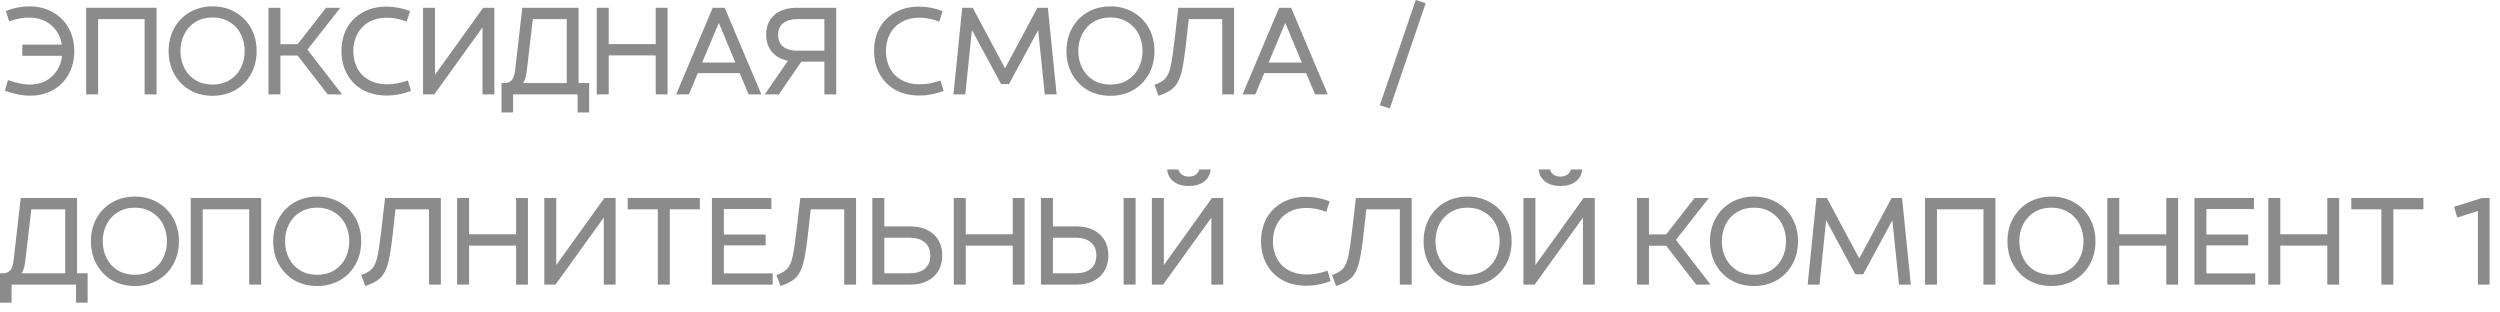 <?xml version="1.0" encoding="UTF-8"?> <svg xmlns="http://www.w3.org/2000/svg" width="184" height="23" viewBox="0 0 184 23" fill="none"><path d="M2.222 7.041C1.653 7.041 1.031 6.919 0.356 6.675L0.591 5.897C1.228 6.116 1.759 6.225 2.184 6.225C2.616 6.225 3.003 6.138 3.347 5.963C3.691 5.781 3.969 5.531 4.181 5.213C4.394 4.888 4.522 4.519 4.566 4.106H1.641V3.281H4.547C4.453 2.681 4.188 2.2 3.75 1.837C3.319 1.475 2.775 1.294 2.119 1.294C1.663 1.294 1.181 1.387 0.675 1.575L0.431 0.806C1.012 0.581 1.584 0.469 2.147 0.469C2.797 0.469 3.372 0.609 3.872 0.891C4.378 1.166 4.769 1.553 5.044 2.053C5.325 2.553 5.466 3.122 5.466 3.759C5.466 4.397 5.328 4.966 5.053 5.466C4.778 5.959 4.394 6.347 3.9 6.628C3.406 6.903 2.847 7.041 2.222 7.041Z" fill="#8B8B8B"></path><path d="M10.643 1.406H7.222V6.947H6.34V0.572H11.525V6.947H10.643V1.406Z" fill="#8B8B8B"></path><path d="M15.645 7.05C15.02 7.05 14.46 6.909 13.966 6.628C13.479 6.341 13.098 5.947 12.823 5.447C12.548 4.947 12.41 4.384 12.41 3.759C12.41 3.134 12.548 2.572 12.823 2.072C13.098 1.572 13.479 1.181 13.966 0.9C14.46 0.613 15.02 0.469 15.645 0.469C16.27 0.469 16.829 0.613 17.323 0.9C17.816 1.181 18.201 1.572 18.476 2.072C18.751 2.572 18.888 3.134 18.888 3.759C18.888 4.384 18.751 4.947 18.476 5.447C18.201 5.947 17.816 6.341 17.323 6.628C16.829 6.909 16.27 7.05 15.645 7.05ZM15.645 6.225C16.113 6.225 16.526 6.119 16.882 5.906C17.244 5.688 17.523 5.391 17.716 5.016C17.91 4.641 18.007 4.222 18.007 3.759C18.007 3.297 17.91 2.878 17.716 2.503C17.523 2.122 17.244 1.825 16.882 1.613C16.526 1.394 16.113 1.284 15.645 1.284C15.176 1.284 14.76 1.394 14.398 1.613C14.041 1.825 13.766 2.122 13.573 2.503C13.379 2.878 13.282 3.297 13.282 3.759C13.282 4.222 13.379 4.641 13.573 5.016C13.766 5.391 14.041 5.688 14.398 5.906C14.76 6.119 15.176 6.225 15.645 6.225Z" fill="#8B8B8B"></path><path d="M19.758 0.572H20.64V3.253H21.905L23.996 0.572H25.046L22.627 3.656L25.177 6.947H24.118L21.905 4.088H20.64V6.947H19.758V0.572Z" fill="#8B8B8B"></path><path d="M28.479 7.031C27.804 7.031 27.213 6.894 26.707 6.619C26.207 6.338 25.82 5.95 25.545 5.456C25.27 4.963 25.132 4.397 25.132 3.759C25.132 3.122 25.267 2.556 25.535 2.062C25.81 1.569 26.198 1.184 26.698 0.909C27.198 0.628 27.779 0.487 28.442 0.487C29.035 0.487 29.613 0.597 30.176 0.816L29.932 1.594C29.439 1.4 28.951 1.303 28.47 1.303C27.97 1.303 27.532 1.409 27.157 1.622C26.788 1.828 26.504 2.119 26.304 2.494C26.104 2.862 26.004 3.284 26.004 3.759C26.004 4.234 26.104 4.659 26.304 5.034C26.504 5.403 26.792 5.691 27.167 5.897C27.548 6.103 27.995 6.206 28.507 6.206C28.982 6.206 29.485 6.112 30.017 5.925L30.251 6.694C29.651 6.919 29.06 7.031 28.479 7.031Z" fill="#8B8B8B"></path><path d="M31.135 0.572H32.016V5.503L35.56 0.572H36.385V6.947H35.513V2.016L31.96 6.947H31.135V0.572Z" fill="#8B8B8B"></path><path d="M37.128 6.112C37.372 6.112 37.553 6.037 37.672 5.888C37.797 5.737 37.878 5.491 37.915 5.147L38.44 0.572H42.584V6.112H43.362V8.278H42.509V6.947H37.765V8.278H36.912V6.112H37.128ZM41.712 6.112V1.406H39.218L38.769 5.241C38.725 5.634 38.634 5.925 38.497 6.112H41.712Z" fill="#8B8B8B"></path><path d="M48.261 4.078H44.802V6.947H43.921V0.572H44.802V3.244H48.261V0.572H49.133V6.947H48.261V4.078Z" fill="#8B8B8B"></path><path d="M52.456 0.572H53.337L56.037 6.947H55.099L54.443 5.381H51.359L50.703 6.947H49.765L52.456 0.572ZM54.124 4.603L52.906 1.688L51.678 4.603H54.124Z" fill="#8B8B8B"></path><path d="M57.993 4.472C57.487 4.372 57.093 4.153 56.812 3.816C56.531 3.478 56.39 3.056 56.39 2.55C56.39 1.944 56.59 1.462 56.99 1.106C57.39 0.75 57.946 0.572 58.659 0.572H61.546V6.947H60.675V4.537H58.978L57.328 6.947H56.287L57.993 4.472ZM57.271 2.569C57.271 2.95 57.396 3.241 57.646 3.441C57.903 3.634 58.243 3.731 58.668 3.731H60.675V1.406H58.668C58.243 1.406 57.903 1.506 57.646 1.706C57.396 1.9 57.271 2.188 57.271 2.569Z" fill="#8B8B8B"></path><path d="M67.678 7.031C67.003 7.031 66.413 6.894 65.906 6.619C65.406 6.338 65.019 5.95 64.744 5.456C64.469 4.963 64.332 4.397 64.332 3.759C64.332 3.122 64.466 2.556 64.735 2.062C65.01 1.569 65.397 1.184 65.897 0.909C66.397 0.628 66.978 0.487 67.641 0.487C68.235 0.487 68.813 0.597 69.375 0.816L69.132 1.594C68.638 1.4 68.15 1.303 67.669 1.303C67.169 1.303 66.731 1.409 66.356 1.622C65.988 1.828 65.703 2.119 65.503 2.494C65.303 2.862 65.203 3.284 65.203 3.759C65.203 4.234 65.303 4.659 65.503 5.034C65.703 5.403 65.991 5.691 66.366 5.897C66.747 6.103 67.194 6.206 67.707 6.206C68.181 6.206 68.685 6.112 69.216 5.925L69.45 6.694C68.85 6.919 68.26 7.031 67.678 7.031Z" fill="#8B8B8B"></path><path d="M70.821 0.572H71.59L73.971 5.025L76.353 0.572H77.121L77.768 6.947H76.896L76.409 2.212L74.262 6.188H73.681L71.534 2.212L71.046 6.947H70.174L70.821 0.572Z" fill="#8B8B8B"></path><path d="M81.725 7.05C81.1 7.05 80.541 6.909 80.047 6.628C79.56 6.341 79.178 5.947 78.903 5.447C78.629 4.947 78.491 4.384 78.491 3.759C78.491 3.134 78.629 2.572 78.903 2.072C79.178 1.572 79.56 1.181 80.047 0.9C80.541 0.613 81.1 0.469 81.725 0.469C82.35 0.469 82.91 0.613 83.403 0.9C83.897 1.181 84.282 1.572 84.557 2.072C84.832 2.572 84.969 3.134 84.969 3.759C84.969 4.384 84.832 4.947 84.557 5.447C84.282 5.947 83.897 6.341 83.403 6.628C82.91 6.909 82.35 7.05 81.725 7.05ZM81.725 6.225C82.194 6.225 82.607 6.119 82.963 5.906C83.325 5.688 83.603 5.391 83.797 5.016C83.991 4.641 84.088 4.222 84.088 3.759C84.088 3.297 83.991 2.878 83.797 2.503C83.603 2.122 83.325 1.825 82.963 1.613C82.607 1.394 82.194 1.284 81.725 1.284C81.257 1.284 80.841 1.394 80.478 1.613C80.122 1.825 79.847 2.122 79.653 2.503C79.46 2.878 79.363 3.297 79.363 3.759C79.363 4.222 79.46 4.641 79.653 5.016C79.847 5.391 80.122 5.688 80.478 5.906C80.841 6.119 81.257 6.225 81.725 6.225Z" fill="#8B8B8B"></path><path d="M84.969 6.244C85.344 6.112 85.616 5.95 85.785 5.756C85.954 5.556 86.082 5.253 86.169 4.847C86.257 4.434 86.357 3.741 86.469 2.766L86.723 0.572H90.829V6.947H89.957V1.406H87.491L87.332 2.841C87.213 3.966 87.091 4.781 86.966 5.287C86.841 5.794 86.657 6.172 86.413 6.422C86.169 6.672 85.788 6.881 85.269 7.05L84.969 6.244Z" fill="#8B8B8B"></path><path d="M94.145 0.572H95.026L97.726 6.947H96.789L96.133 5.381H93.048L92.392 6.947H91.454L94.145 0.572ZM95.814 4.603L94.595 1.688L93.367 4.603H95.814Z" fill="#8B8B8B"></path><path d="M101.556 7.744L104.2 0L104.931 0.234L102.287 7.987L101.556 7.744Z" fill="#8B8B8B"></path><path d="M0.216 20.113C0.459 20.113 0.641 20.038 0.759 19.887C0.884 19.738 0.966 19.491 1.003 19.147L1.528 14.572H5.672V20.113H6.45V22.278H5.597V20.947H0.853V22.278H0V20.113H0.216ZM4.8 20.113V15.406H2.306L1.856 19.241C1.812 19.634 1.722 19.925 1.584 20.113H4.8Z" fill="#8B8B8B"></path><path d="M9.924 21.05C9.299 21.05 8.74 20.909 8.246 20.628C7.759 20.341 7.377 19.947 7.102 19.447C6.827 18.947 6.69 18.384 6.69 17.759C6.69 17.134 6.827 16.572 7.102 16.072C7.377 15.572 7.759 15.181 8.246 14.9C8.74 14.613 9.299 14.469 9.924 14.469C10.549 14.469 11.109 14.613 11.602 14.9C12.096 15.181 12.48 15.572 12.755 16.072C13.03 16.572 13.168 17.134 13.168 17.759C13.168 18.384 13.03 18.947 12.755 19.447C12.48 19.947 12.096 20.341 11.602 20.628C11.109 20.909 10.549 21.05 9.924 21.05ZM9.924 20.225C10.393 20.225 10.806 20.119 11.162 19.906C11.524 19.688 11.802 19.391 11.996 19.016C12.19 18.641 12.287 18.222 12.287 17.759C12.287 17.297 12.19 16.878 11.996 16.503C11.802 16.122 11.524 15.825 11.162 15.613C10.806 15.394 10.393 15.284 9.924 15.284C9.455 15.284 9.04 15.394 8.677 15.613C8.321 15.825 8.046 16.122 7.852 16.503C7.659 16.878 7.562 17.297 7.562 17.759C7.562 18.222 7.659 18.641 7.852 19.016C8.046 19.391 8.321 19.688 8.677 19.906C9.04 20.119 9.455 20.225 9.924 20.225Z" fill="#8B8B8B"></path><path d="M18.341 15.406H14.919V20.947H14.038V14.572H19.222V20.947H18.341V15.406Z" fill="#8B8B8B"></path><path d="M23.342 21.05C22.717 21.05 22.158 20.909 21.664 20.628C21.177 20.341 20.795 19.947 20.52 19.447C20.245 18.947 20.108 18.384 20.108 17.759C20.108 17.134 20.245 16.572 20.52 16.072C20.795 15.572 21.177 15.181 21.664 14.9C22.158 14.613 22.717 14.469 23.342 14.469C23.967 14.469 24.527 14.613 25.02 14.9C25.514 15.181 25.898 15.572 26.174 16.072C26.448 16.572 26.586 17.134 26.586 17.759C26.586 18.384 26.448 18.947 26.174 19.447C25.898 19.947 25.514 20.341 25.02 20.628C24.527 20.909 23.967 21.05 23.342 21.05ZM23.342 20.225C23.811 20.225 24.224 20.119 24.58 19.906C24.942 19.688 25.22 19.391 25.414 19.016C25.608 18.641 25.705 18.222 25.705 17.759C25.705 17.297 25.608 16.878 25.414 16.503C25.22 16.122 24.942 15.825 24.58 15.613C24.224 15.394 23.811 15.284 23.342 15.284C22.873 15.284 22.458 15.394 22.095 15.613C21.739 15.825 21.464 16.122 21.27 16.503C21.077 16.878 20.98 17.297 20.98 17.759C20.98 18.222 21.077 18.641 21.27 19.016C21.464 19.391 21.739 19.688 22.095 19.906C22.458 20.119 22.873 20.225 23.342 20.225Z" fill="#8B8B8B"></path><path d="M26.586 20.244C26.961 20.113 27.233 19.95 27.402 19.756C27.571 19.556 27.699 19.253 27.786 18.847C27.874 18.434 27.974 17.741 28.086 16.766L28.34 14.572H32.446V20.947H31.574V15.406H29.108L28.949 16.841C28.83 17.966 28.708 18.781 28.583 19.288C28.458 19.794 28.274 20.172 28.03 20.422C27.786 20.672 27.405 20.881 26.886 21.05L26.586 20.244Z" fill="#8B8B8B"></path><path d="M37.984 18.078H34.524V20.947H33.643V14.572H34.524V17.244H37.984V14.572H38.856V20.947H37.984V18.078Z" fill="#8B8B8B"></path><path d="M40.059 14.572H40.94V19.503L44.484 14.572H45.309V20.947H44.437V16.016L40.884 20.947H40.059V14.572Z" fill="#8B8B8B"></path><path d="M48.415 15.406H46.202V14.572H51.509V15.406H49.296V20.947H48.415V15.406Z" fill="#8B8B8B"></path><path d="M52.397 14.572H56.775V15.387H53.278V17.262H56.353V18.059H53.278V20.122H56.869V20.947H52.397V14.572Z" fill="#8B8B8B"></path><path d="M57.147 20.244C57.522 20.113 57.794 19.95 57.962 19.756C58.131 19.556 58.259 19.253 58.347 18.847C58.434 18.434 58.534 17.741 58.647 16.766L58.9 14.572H63.006V20.947H62.134V15.406H59.669L59.509 16.841C59.39 17.966 59.269 18.781 59.144 19.288C59.019 19.794 58.834 20.172 58.59 20.422C58.347 20.672 57.965 20.881 57.447 21.05L57.147 20.244Z" fill="#8B8B8B"></path><path d="M64.203 14.572H65.085V16.663H66.969C67.713 16.663 68.294 16.856 68.713 17.244C69.138 17.631 69.35 18.15 69.35 18.8C69.35 19.456 69.138 19.978 68.713 20.366C68.294 20.753 67.713 20.947 66.969 20.947H64.203V14.572ZM66.95 20.113C67.419 20.113 67.788 20.003 68.057 19.784C68.332 19.559 68.469 19.231 68.469 18.8C68.469 18.375 68.332 18.053 68.057 17.834C67.788 17.609 67.419 17.497 66.95 17.497H65.085V20.113H66.95Z" fill="#8B8B8B"></path><path d="M74.539 18.078H71.08V20.947H70.198V14.572H71.08V17.244H74.539V14.572H75.411V20.947H74.539V18.078Z" fill="#8B8B8B"></path><path d="M76.614 14.572H77.496V16.663H79.192C79.936 16.663 80.517 16.856 80.936 17.244C81.361 17.631 81.574 18.15 81.574 18.8C81.574 19.456 81.361 19.978 80.936 20.366C80.517 20.753 79.936 20.947 79.192 20.947H76.614V14.572ZM82.699 14.572H83.58V20.947H82.699V14.572ZM79.174 20.113C79.642 20.113 80.011 20.003 80.28 19.784C80.555 19.559 80.692 19.231 80.692 18.8C80.692 18.375 80.555 18.053 80.28 17.834C80.011 17.609 79.642 17.497 79.174 17.497H77.496V20.113H79.174Z" fill="#8B8B8B"></path><path d="M84.779 14.572H85.66V19.503L89.204 14.572H90.029V20.947H89.157V16.016L85.604 20.947H84.779V14.572ZM87.498 13.691C87.041 13.691 86.67 13.581 86.382 13.363C86.095 13.144 85.935 12.847 85.904 12.472H86.738C86.77 12.622 86.851 12.747 86.982 12.847C87.12 12.947 87.291 12.997 87.498 12.997C87.71 12.997 87.882 12.947 88.013 12.847C88.151 12.747 88.235 12.622 88.266 12.472H89.101C89.07 12.847 88.91 13.144 88.623 13.363C88.335 13.581 87.96 13.691 87.498 13.691Z" fill="#8B8B8B"></path><path d="M96.162 21.031C95.487 21.031 94.897 20.894 94.39 20.619C93.89 20.337 93.503 19.95 93.228 19.456C92.953 18.962 92.815 18.397 92.815 17.759C92.815 17.122 92.95 16.556 93.219 16.062C93.493 15.569 93.881 15.184 94.381 14.909C94.881 14.628 95.462 14.488 96.125 14.488C96.719 14.488 97.297 14.597 97.859 14.816L97.615 15.594C97.122 15.4 96.634 15.303 96.153 15.303C95.653 15.303 95.215 15.409 94.84 15.622C94.472 15.828 94.187 16.119 93.987 16.494C93.787 16.863 93.687 17.284 93.687 17.759C93.687 18.234 93.787 18.659 93.987 19.034C94.187 19.403 94.475 19.691 94.85 19.897C95.231 20.103 95.678 20.206 96.19 20.206C96.665 20.206 97.168 20.113 97.7 19.925L97.934 20.694C97.334 20.919 96.743 21.031 96.162 21.031Z" fill="#8B8B8B"></path><path d="M98.04 20.244C98.415 20.113 98.686 19.95 98.855 19.756C99.024 19.556 99.152 19.253 99.24 18.847C99.327 18.434 99.427 17.741 99.54 16.766L99.793 14.572H103.899V20.947H103.027V15.406H100.561L100.402 16.841C100.283 17.966 100.161 18.781 100.036 19.288C99.912 19.794 99.727 20.172 99.483 20.422C99.24 20.672 98.858 20.881 98.34 21.05L98.04 20.244Z" fill="#8B8B8B"></path><path d="M108.012 21.05C107.387 21.05 106.828 20.909 106.334 20.628C105.846 20.341 105.465 19.947 105.19 19.447C104.915 18.947 104.778 18.384 104.778 17.759C104.778 17.134 104.915 16.572 105.19 16.072C105.465 15.572 105.846 15.181 106.334 14.9C106.828 14.613 107.387 14.469 108.012 14.469C108.637 14.469 109.196 14.613 109.69 14.9C110.184 15.181 110.568 15.572 110.843 16.072C111.118 16.572 111.256 17.134 111.256 17.759C111.256 18.384 111.118 18.947 110.843 19.447C110.568 19.947 110.184 20.341 109.69 20.628C109.196 20.909 108.637 21.05 108.012 21.05ZM108.012 20.225C108.481 20.225 108.893 20.119 109.25 19.906C109.612 19.688 109.89 19.391 110.084 19.016C110.278 18.641 110.375 18.222 110.375 17.759C110.375 17.297 110.278 16.878 110.084 16.503C109.89 16.122 109.612 15.825 109.25 15.613C108.893 15.394 108.481 15.284 108.012 15.284C107.543 15.284 107.128 15.394 106.765 15.613C106.409 15.825 106.134 16.122 105.94 16.503C105.746 16.878 105.65 17.297 105.65 17.759C105.65 18.222 105.746 18.641 105.94 19.016C106.134 19.391 106.409 19.688 106.765 19.906C107.128 20.119 107.543 20.225 108.012 20.225Z" fill="#8B8B8B"></path><path d="M112.126 14.572H113.007V19.503L116.551 14.572H117.376V20.947H116.504V16.016L112.951 20.947H112.126V14.572ZM114.845 13.691C114.388 13.691 114.016 13.581 113.729 13.363C113.441 13.144 113.282 12.847 113.251 12.472H114.085C114.116 12.622 114.198 12.747 114.329 12.847C114.466 12.947 114.638 12.997 114.845 12.997C115.057 12.997 115.229 12.947 115.36 12.847C115.498 12.747 115.582 12.622 115.613 12.472H116.448C116.416 12.847 116.257 13.144 115.97 13.363C115.682 13.581 115.307 13.691 114.845 13.691Z" fill="#8B8B8B"></path><path d="M120.481 14.572H121.362V17.253H122.628L124.718 14.572H125.768L123.35 17.656L125.9 20.947H124.84L122.628 18.087H121.362V20.947H120.481V14.572Z" fill="#8B8B8B"></path><path d="M129.089 21.05C128.464 21.05 127.905 20.909 127.411 20.628C126.924 20.341 126.542 19.947 126.267 19.447C125.992 18.947 125.855 18.384 125.855 17.759C125.855 17.134 125.992 16.572 126.267 16.072C126.542 15.572 126.924 15.181 127.411 14.9C127.905 14.613 128.464 14.469 129.089 14.469C129.714 14.469 130.274 14.613 130.767 14.9C131.261 15.181 131.646 15.572 131.921 16.072C132.196 16.572 132.333 17.134 132.333 17.759C132.333 18.384 132.196 18.947 131.921 19.447C131.646 19.947 131.261 20.341 130.767 20.628C130.274 20.909 129.714 21.05 129.089 21.05ZM129.089 20.225C129.558 20.225 129.971 20.119 130.327 19.906C130.689 19.688 130.967 19.391 131.161 19.016C131.355 18.641 131.452 18.222 131.452 17.759C131.452 17.297 131.355 16.878 131.161 16.503C130.967 16.122 130.689 15.825 130.327 15.613C129.971 15.394 129.558 15.284 129.089 15.284C128.621 15.284 128.205 15.394 127.842 15.613C127.486 15.825 127.211 16.122 127.017 16.503C126.824 16.878 126.727 17.297 126.727 17.759C126.727 18.222 126.824 18.641 127.017 19.016C127.211 19.391 127.486 19.688 127.842 19.906C128.205 20.119 128.621 20.225 129.089 20.225Z" fill="#8B8B8B"></path><path d="M133.691 14.572H134.459L136.841 19.025L139.222 14.572H139.991L140.637 20.947H139.766L139.278 16.212L137.131 20.188H136.55L134.403 16.212L133.916 20.947H133.044L133.691 14.572Z" fill="#8B8B8B"></path><path d="M145.982 15.406H142.56V20.947H141.679V14.572H146.863V20.947H145.982V15.406Z" fill="#8B8B8B"></path><path d="M150.983 21.05C150.358 21.05 149.799 20.909 149.305 20.628C148.818 20.341 148.436 19.947 148.161 19.447C147.886 18.947 147.749 18.384 147.749 17.759C147.749 17.134 147.886 16.572 148.161 16.072C148.436 15.572 148.818 15.181 149.305 14.9C149.799 14.613 150.358 14.469 150.983 14.469C151.608 14.469 152.168 14.613 152.661 14.9C153.155 15.181 153.539 15.572 153.814 16.072C154.089 16.572 154.227 17.134 154.227 17.759C154.227 18.384 154.089 18.947 153.814 19.447C153.539 19.947 153.155 20.341 152.661 20.628C152.168 20.909 151.608 21.05 150.983 21.05ZM150.983 20.225C151.452 20.225 151.864 20.119 152.221 19.906C152.583 19.688 152.861 19.391 153.055 19.016C153.249 18.641 153.346 18.222 153.346 17.759C153.346 17.297 153.249 16.878 153.055 16.503C152.861 16.122 152.583 15.825 152.221 15.613C151.864 15.394 151.452 15.284 150.983 15.284C150.514 15.284 150.099 15.394 149.736 15.613C149.38 15.825 149.105 16.122 148.911 16.503C148.718 16.878 148.621 17.297 148.621 17.759C148.621 18.222 148.718 18.641 148.911 19.016C149.105 19.391 149.38 19.688 149.736 19.906C150.099 20.119 150.514 20.225 150.983 20.225Z" fill="#8B8B8B"></path><path d="M159.438 18.078H155.978V20.947H155.097V14.572H155.978V17.244H159.438V14.572H160.31V20.947H159.438V18.078Z" fill="#8B8B8B"></path><path d="M161.513 14.572H165.891V15.387H162.394V17.262H165.469V18.059H162.394V20.122H165.985V20.947H161.513V14.572Z" fill="#8B8B8B"></path><path d="M171.29 18.078H167.831V20.947H166.949V14.572H167.831V17.244H171.29V14.572H172.162V20.947H171.29V18.078Z" fill="#8B8B8B"></path><path d="M175.269 15.406H173.056V14.572H178.362V15.406H176.15V20.947H175.269V15.406Z" fill="#8B8B8B"></path><path d="M182.372 15.528L180.853 16.006L180.619 15.219L182.672 14.572H183.234V20.947H182.372V15.528Z" fill="#8B8B8B"></path></svg> 